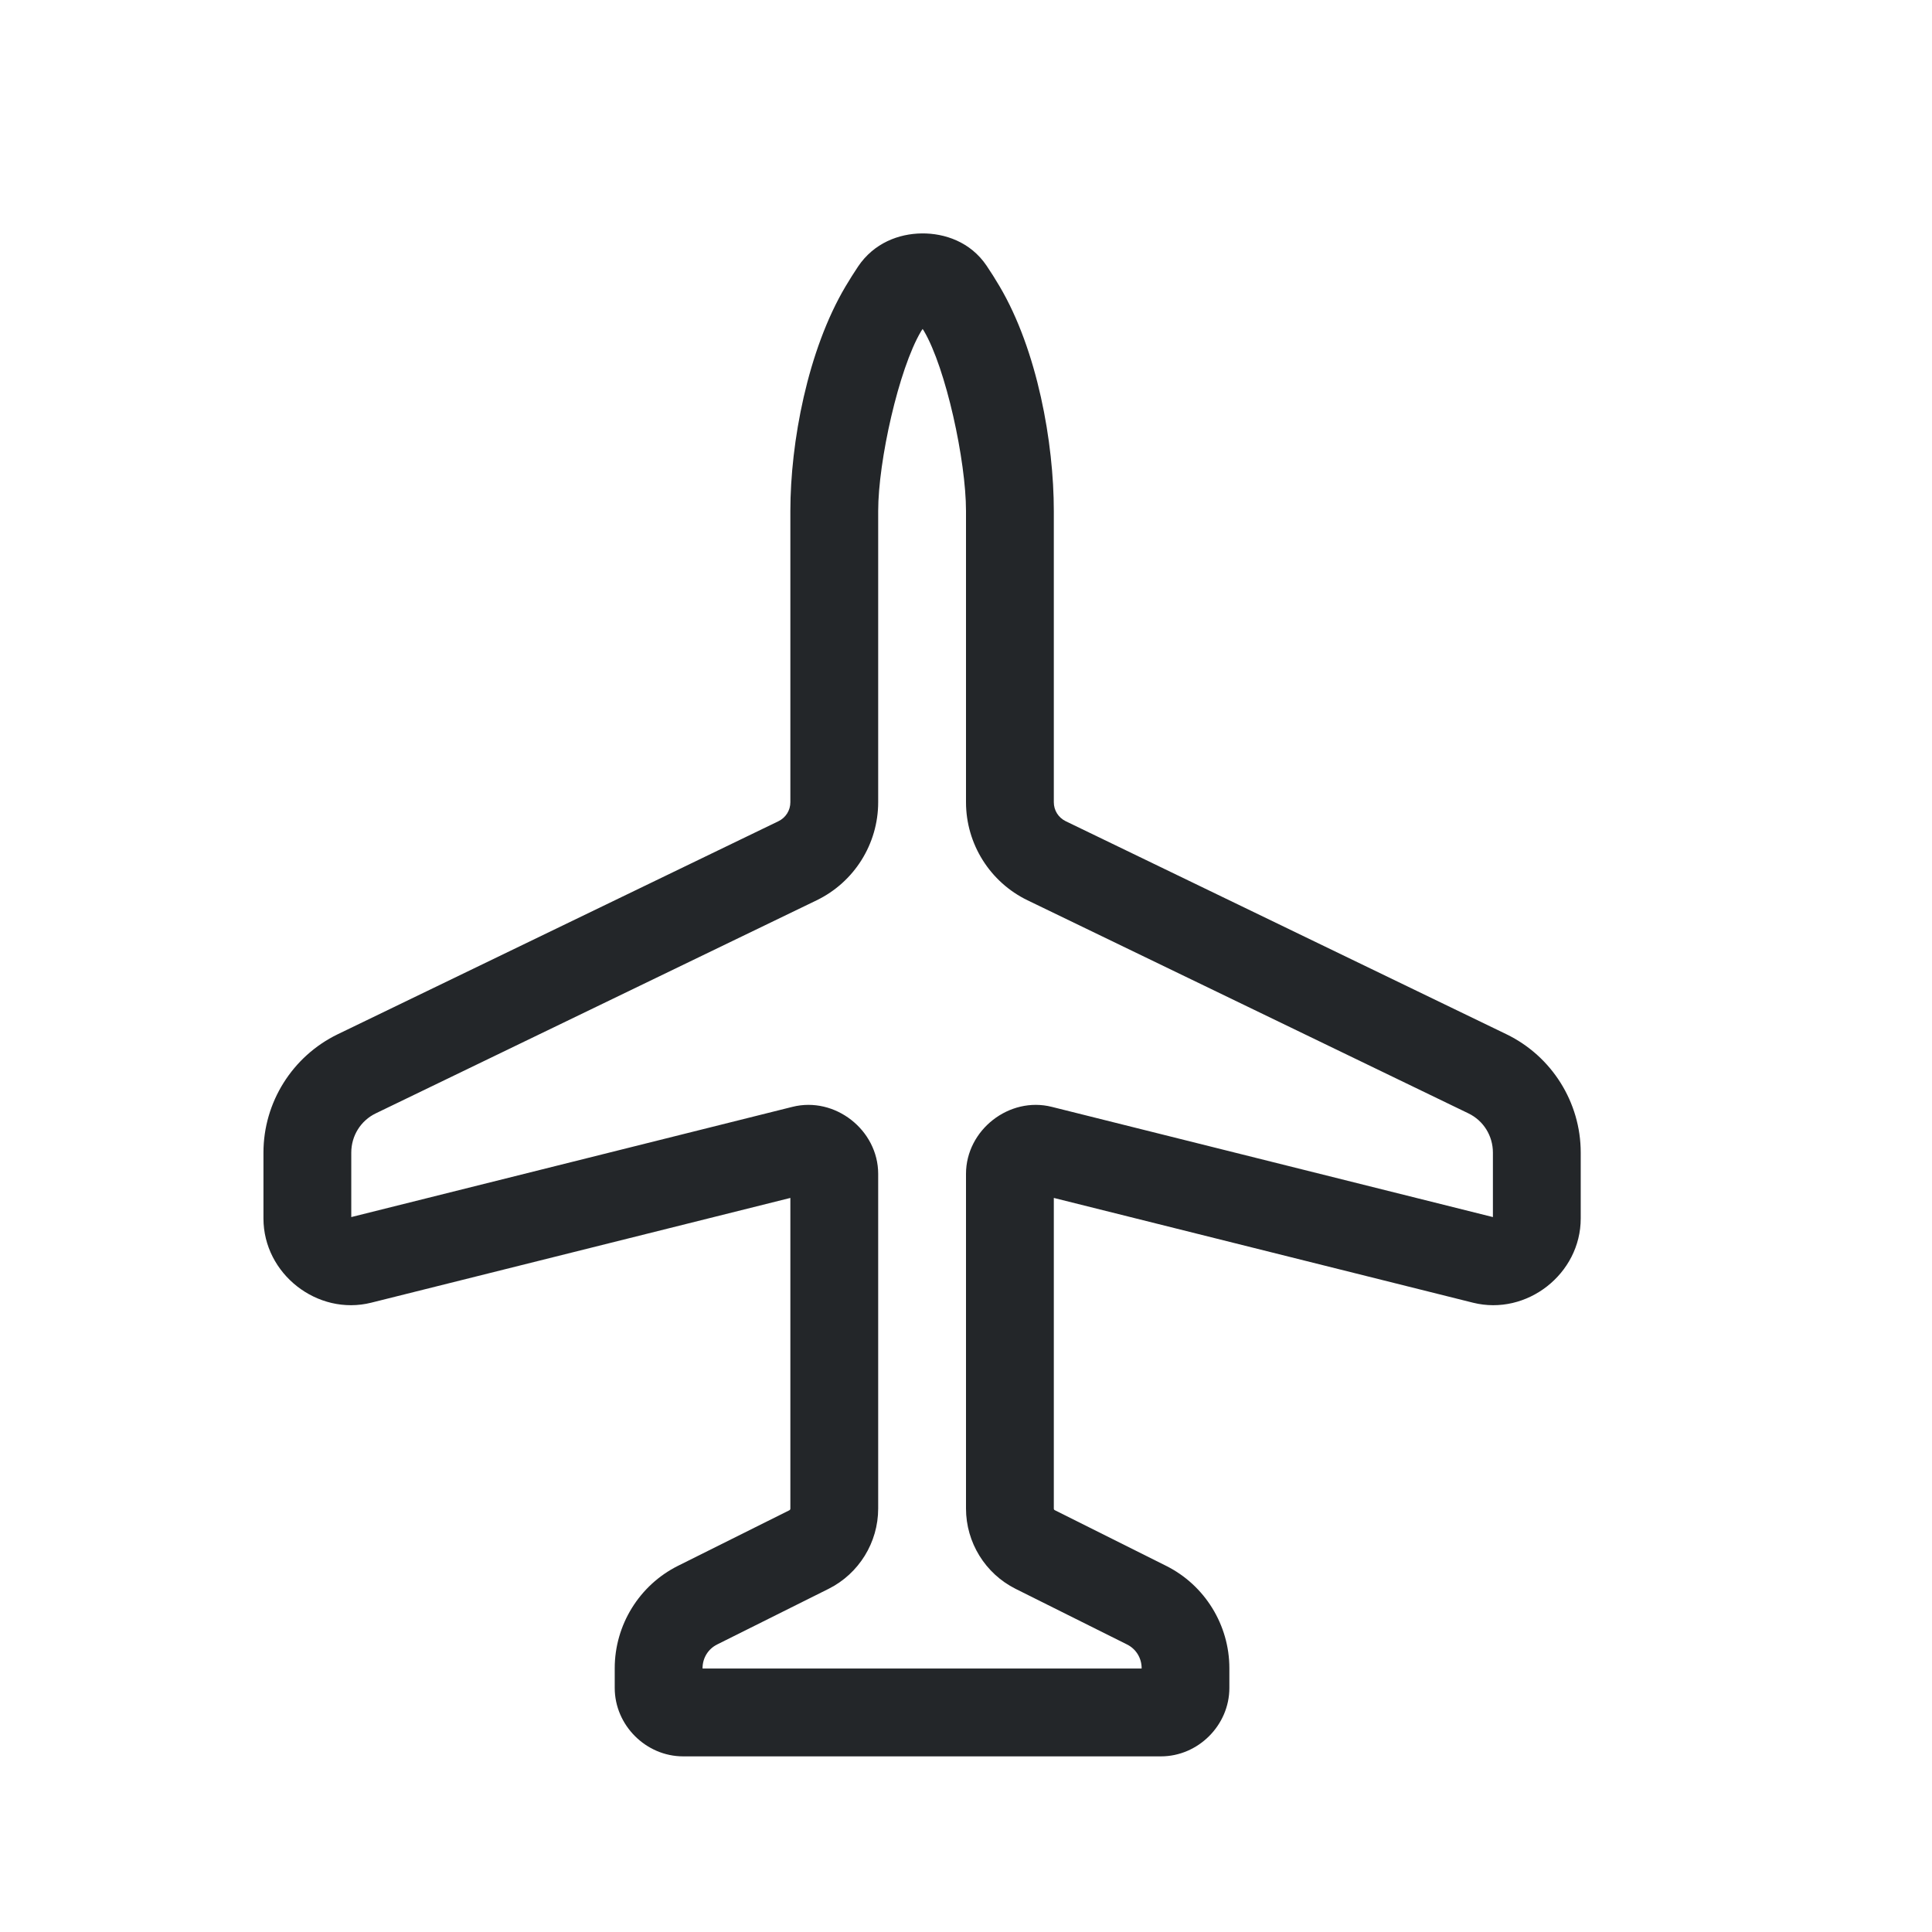 <?xml version="1.0" encoding="UTF-8" standalone="no"?>
<svg
   height="22"
   width="22"
   version="1.1"
   id="svg1"
   xmlns="http://www.w3.org/2000/svg"
   xmlns:svg="http://www.w3.org/2000/svg">
  <defs
     id="defs1">
    <style
       type="text/css"
       id="current-color-scheme">
            .ColorScheme-Text {
                color:#232629;
            }
        </style>
  </defs>
  <path
     id="path1"
     style="fill:currentColor"
     class="ColorScheme-Text"
     d="m 10.496,2.658 c -0.26,0.003 -0.544,0.108 -0.725,0.377 -0.048,0.072 -0.096,0.148 -0.143,0.227 C 9.196,3.99 9,5.039 9,5.818 V 9.135 C 9,9.228 8.948,9.311 8.863,9.352 L 3.846,11.777 C 3.33,12.027 3,12.552 3,13.125 v 0.75 c 10e-8,0.631 0.615,1.112 1.227,0.959 L 9,13.641 v 3.537 c 0,0.009 -0.003,0.015 -0.012,0.02 L 7.721,17.83 C 7.28,18.05 7,18.504 7,18.996 v 0.225 c 1e-6,0.424 0.355,0.779 0.779,0.779 h 0.691 4.75 c 0.424,-1e-6 0.779,-0.355 0.779,-0.779 v -0.225 c 0,-0.492 -0.28,-0.946 -0.721,-1.166 L 12.012,17.197 C 12.003,17.193 12,17.187 12,17.178 v -3.537 l 4.773,1.193 C 17.385,14.987 18,14.506 18,13.875 v -0.75 c 0,-0.573 -0.33,-1.098 -0.846,-1.348 L 12.137,9.352 C 12.052,9.311 12,9.228 12,9.135 V 5.818 C 12,5.043 11.814,3.99 11.381,3.258 11.333,3.177 11.285,3.1 11.234,3.025 11.051,2.754 10.756,2.655 10.496,2.658 Z m 0.01,1.088 c 0.005,0.008 0.009,0.014 0.014,0.021 C 10.772,4.194 11,5.248 11,5.818 V 9.135 c 0,0.475 0.273,0.91 0.701,1.117 l 5.02,2.426 C 16.893,12.761 17,12.934 17,13.125 v 0.734 L 11.977,12.604 C 11.492,12.482 11,12.868 11,13.367 v 3.811 c 0,0.386 0.219,0.741 0.564,0.914 l 1.268,0.633 C 12.936,18.776 13,18.88 13,18.996 V 19 H 8.471 8 V 18.996 C 8,18.88 8.064,18.776 8.168,18.725 L 9.436,18.092 C 9.781,17.919 10,17.564 10,17.178 V 13.367 C 10,12.868 9.508,12.482 9.023,12.604 L 4,13.859 V 13.125 C 4,12.934 4.107,12.761 4.279,12.678 L 9.299,10.252 C 9.727,10.045 10,9.61 10,9.135 V 5.818 c 0,-0.567 0.234,-1.616 0.488,-2.045 0.006,-0.01 0.012,-0.017 0.018,-0.027 z" />
</svg>
